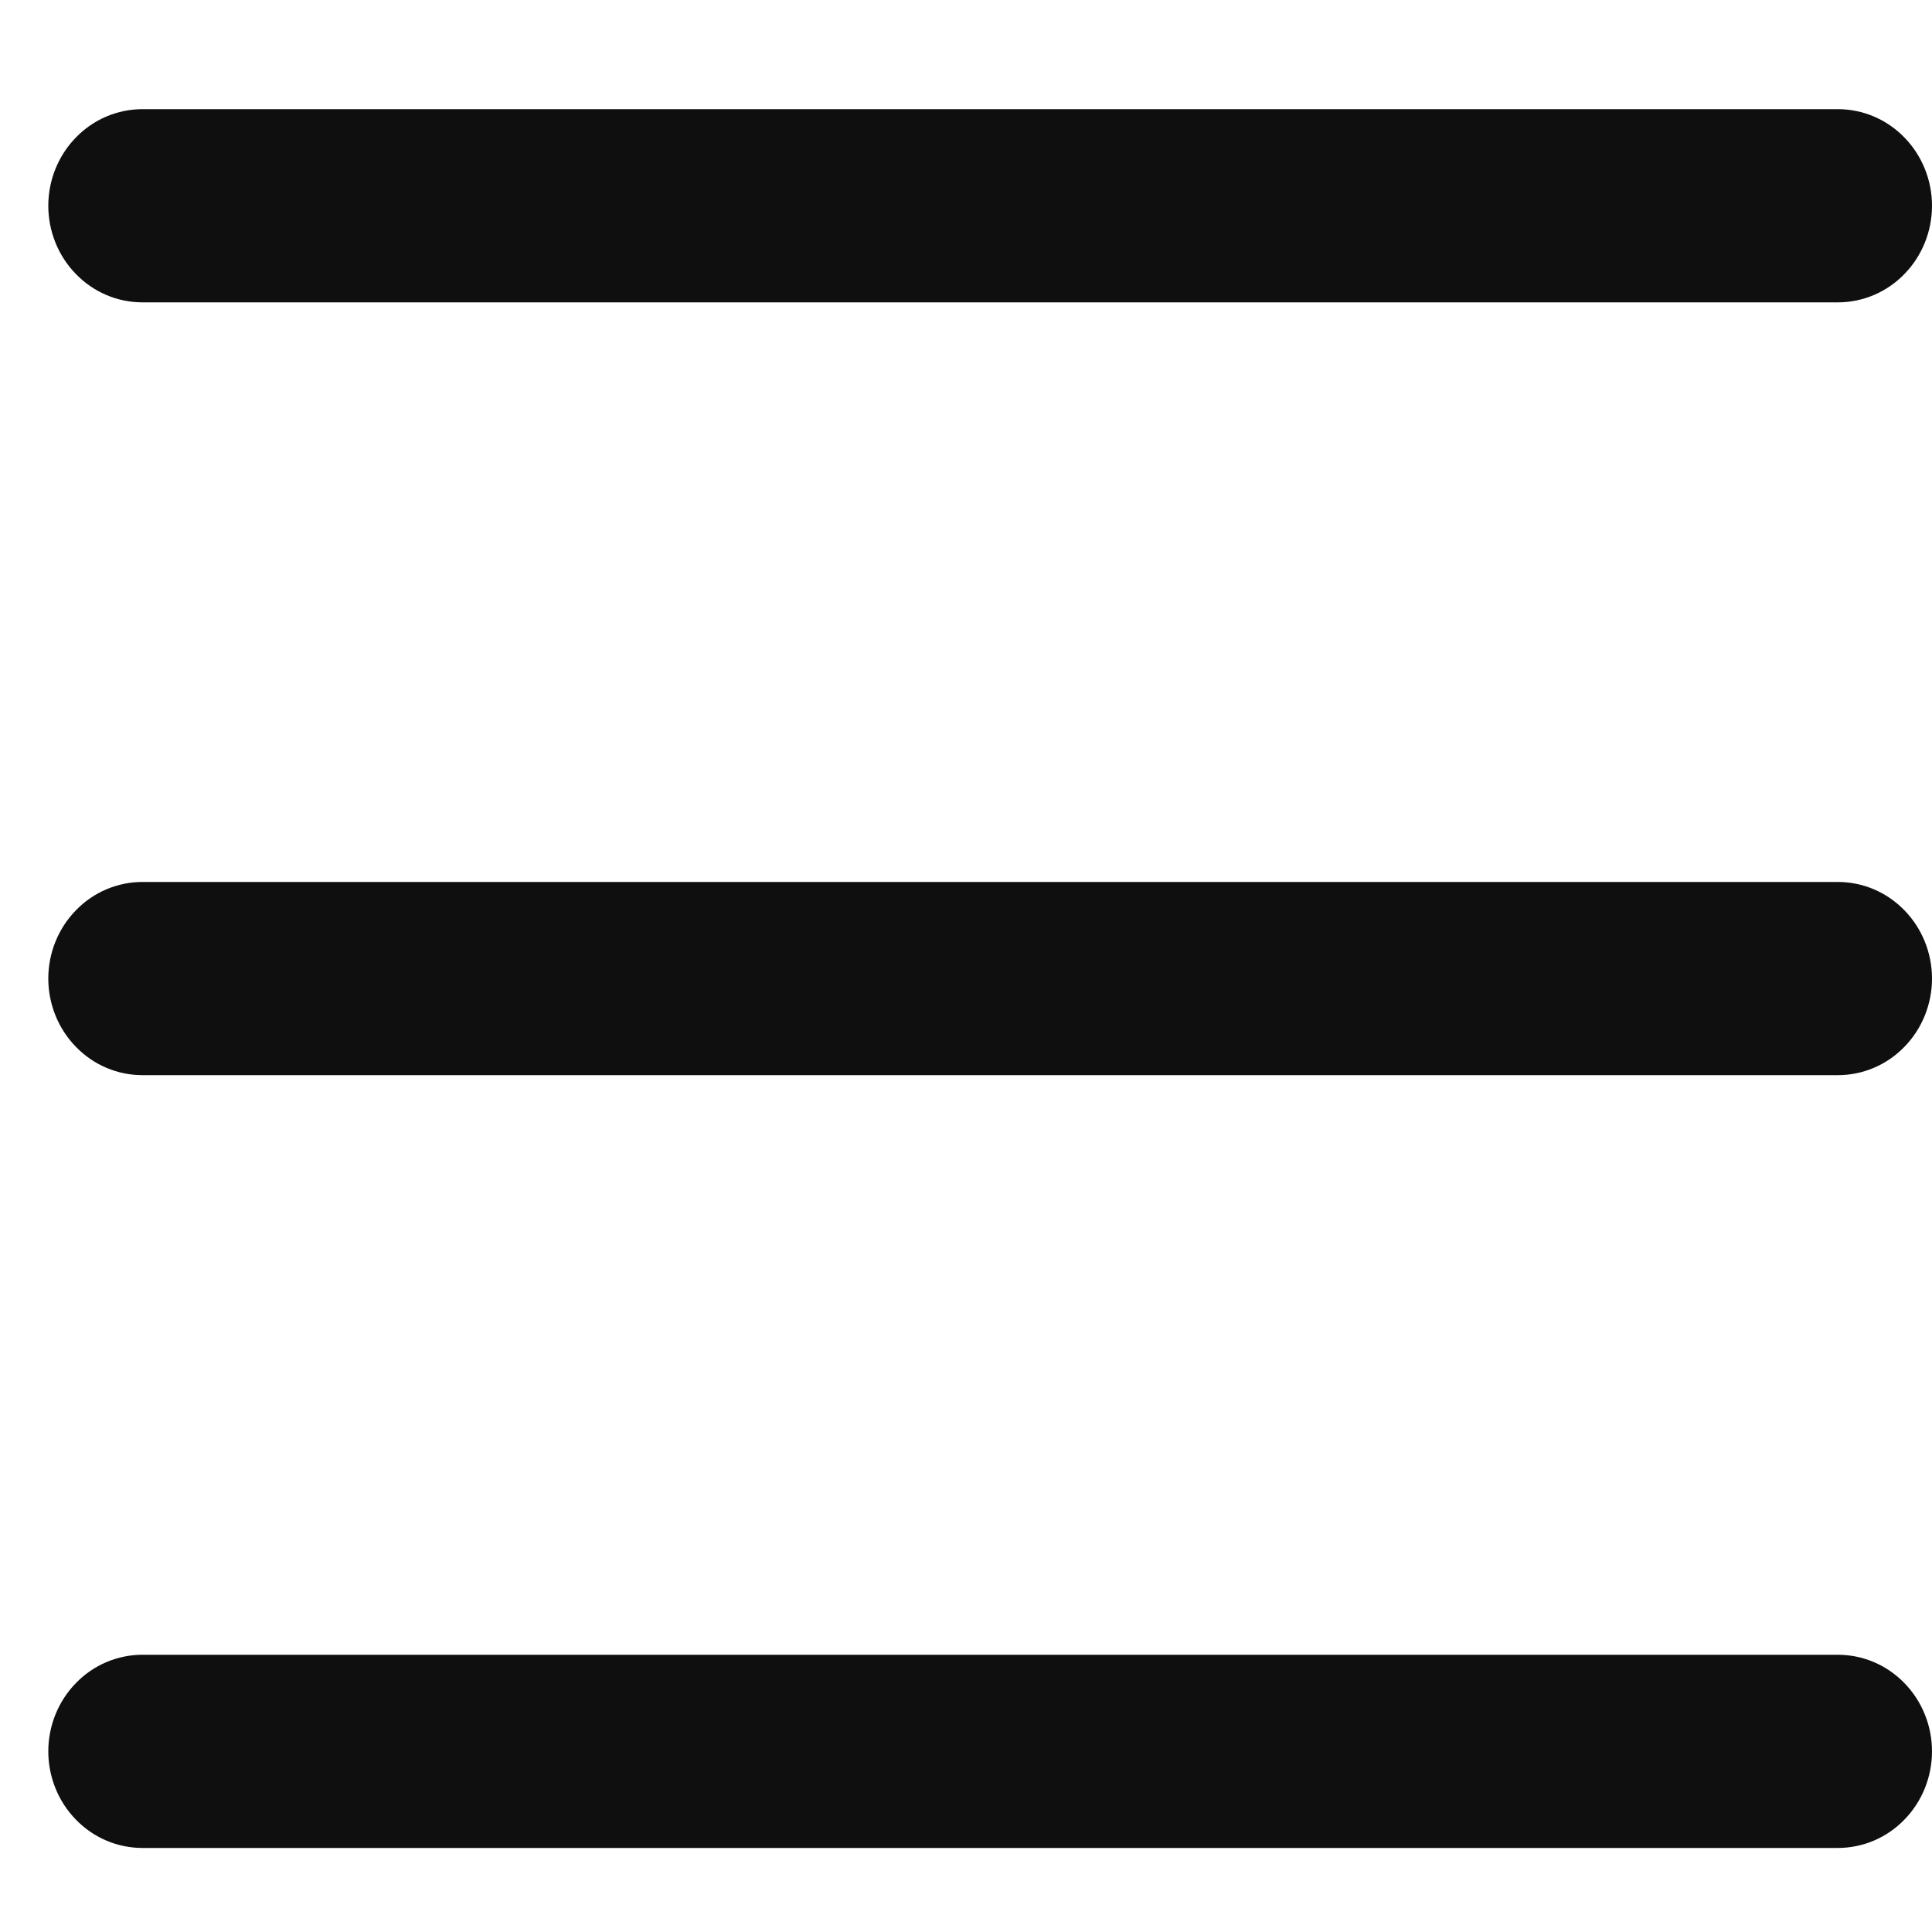 <?xml version="1.0" encoding="UTF-8"?> <svg xmlns="http://www.w3.org/2000/svg" width="20" height="20" viewBox="0 0 20 20" fill="none"><g clip-path="url(#clip0_2476_149)"><g clip-path="url(#clip1_2476_149)"><path d="M0.5 2.13C0.5 1.865 0.603 1.61 0.786 1.423C0.968 1.235 1.216 1.13 1.475 1.13H19.025C19.284 1.13 19.532 1.235 19.714 1.423C19.897 1.61 20 1.865 20 2.13C20 2.395 19.897 2.65 19.714 2.837C19.532 3.025 19.284 3.13 19.025 3.13H1.475C1.216 3.13 0.968 3.025 0.786 2.837C0.603 2.65 0.5 2.395 0.5 2.13ZM1.475 11.13H19.025C19.284 11.13 19.532 11.025 19.714 10.837C19.897 10.65 20 10.395 20 10.13C20 9.865 19.897 9.61 19.714 9.423C19.532 9.235 19.284 9.13 19.025 9.13H1.475C1.216 9.13 0.968 9.235 0.786 9.423C0.603 9.61 0.5 9.865 0.5 10.13C0.5 10.395 0.603 10.65 0.786 10.837C0.968 11.025 1.216 11.13 1.475 11.13ZM1.475 19.13H19.025C19.284 19.13 19.532 19.025 19.714 18.837C19.897 18.65 20 18.395 20 18.13C20 17.865 19.897 17.61 19.714 17.423C19.532 17.235 19.284 17.13 19.025 17.13H1.475C1.216 17.13 0.968 17.235 0.786 17.423C0.603 17.61 0.5 17.865 0.5 18.13C0.5 18.395 0.603 18.65 0.786 18.837C0.968 19.025 1.216 19.13 1.475 19.13Z" fill="#0F0F0F"></path></g></g><defs><clipPath id="clip0_2476_149"><rect width="19.5" height="19.5" fill="white" transform="translate(0.5 0.38)"></rect></clipPath><clipPath id="clip1_2476_149"><rect width="19.5" height="19.5" fill="white" transform="translate(0.5 0.38)"></rect></clipPath></defs></svg> 